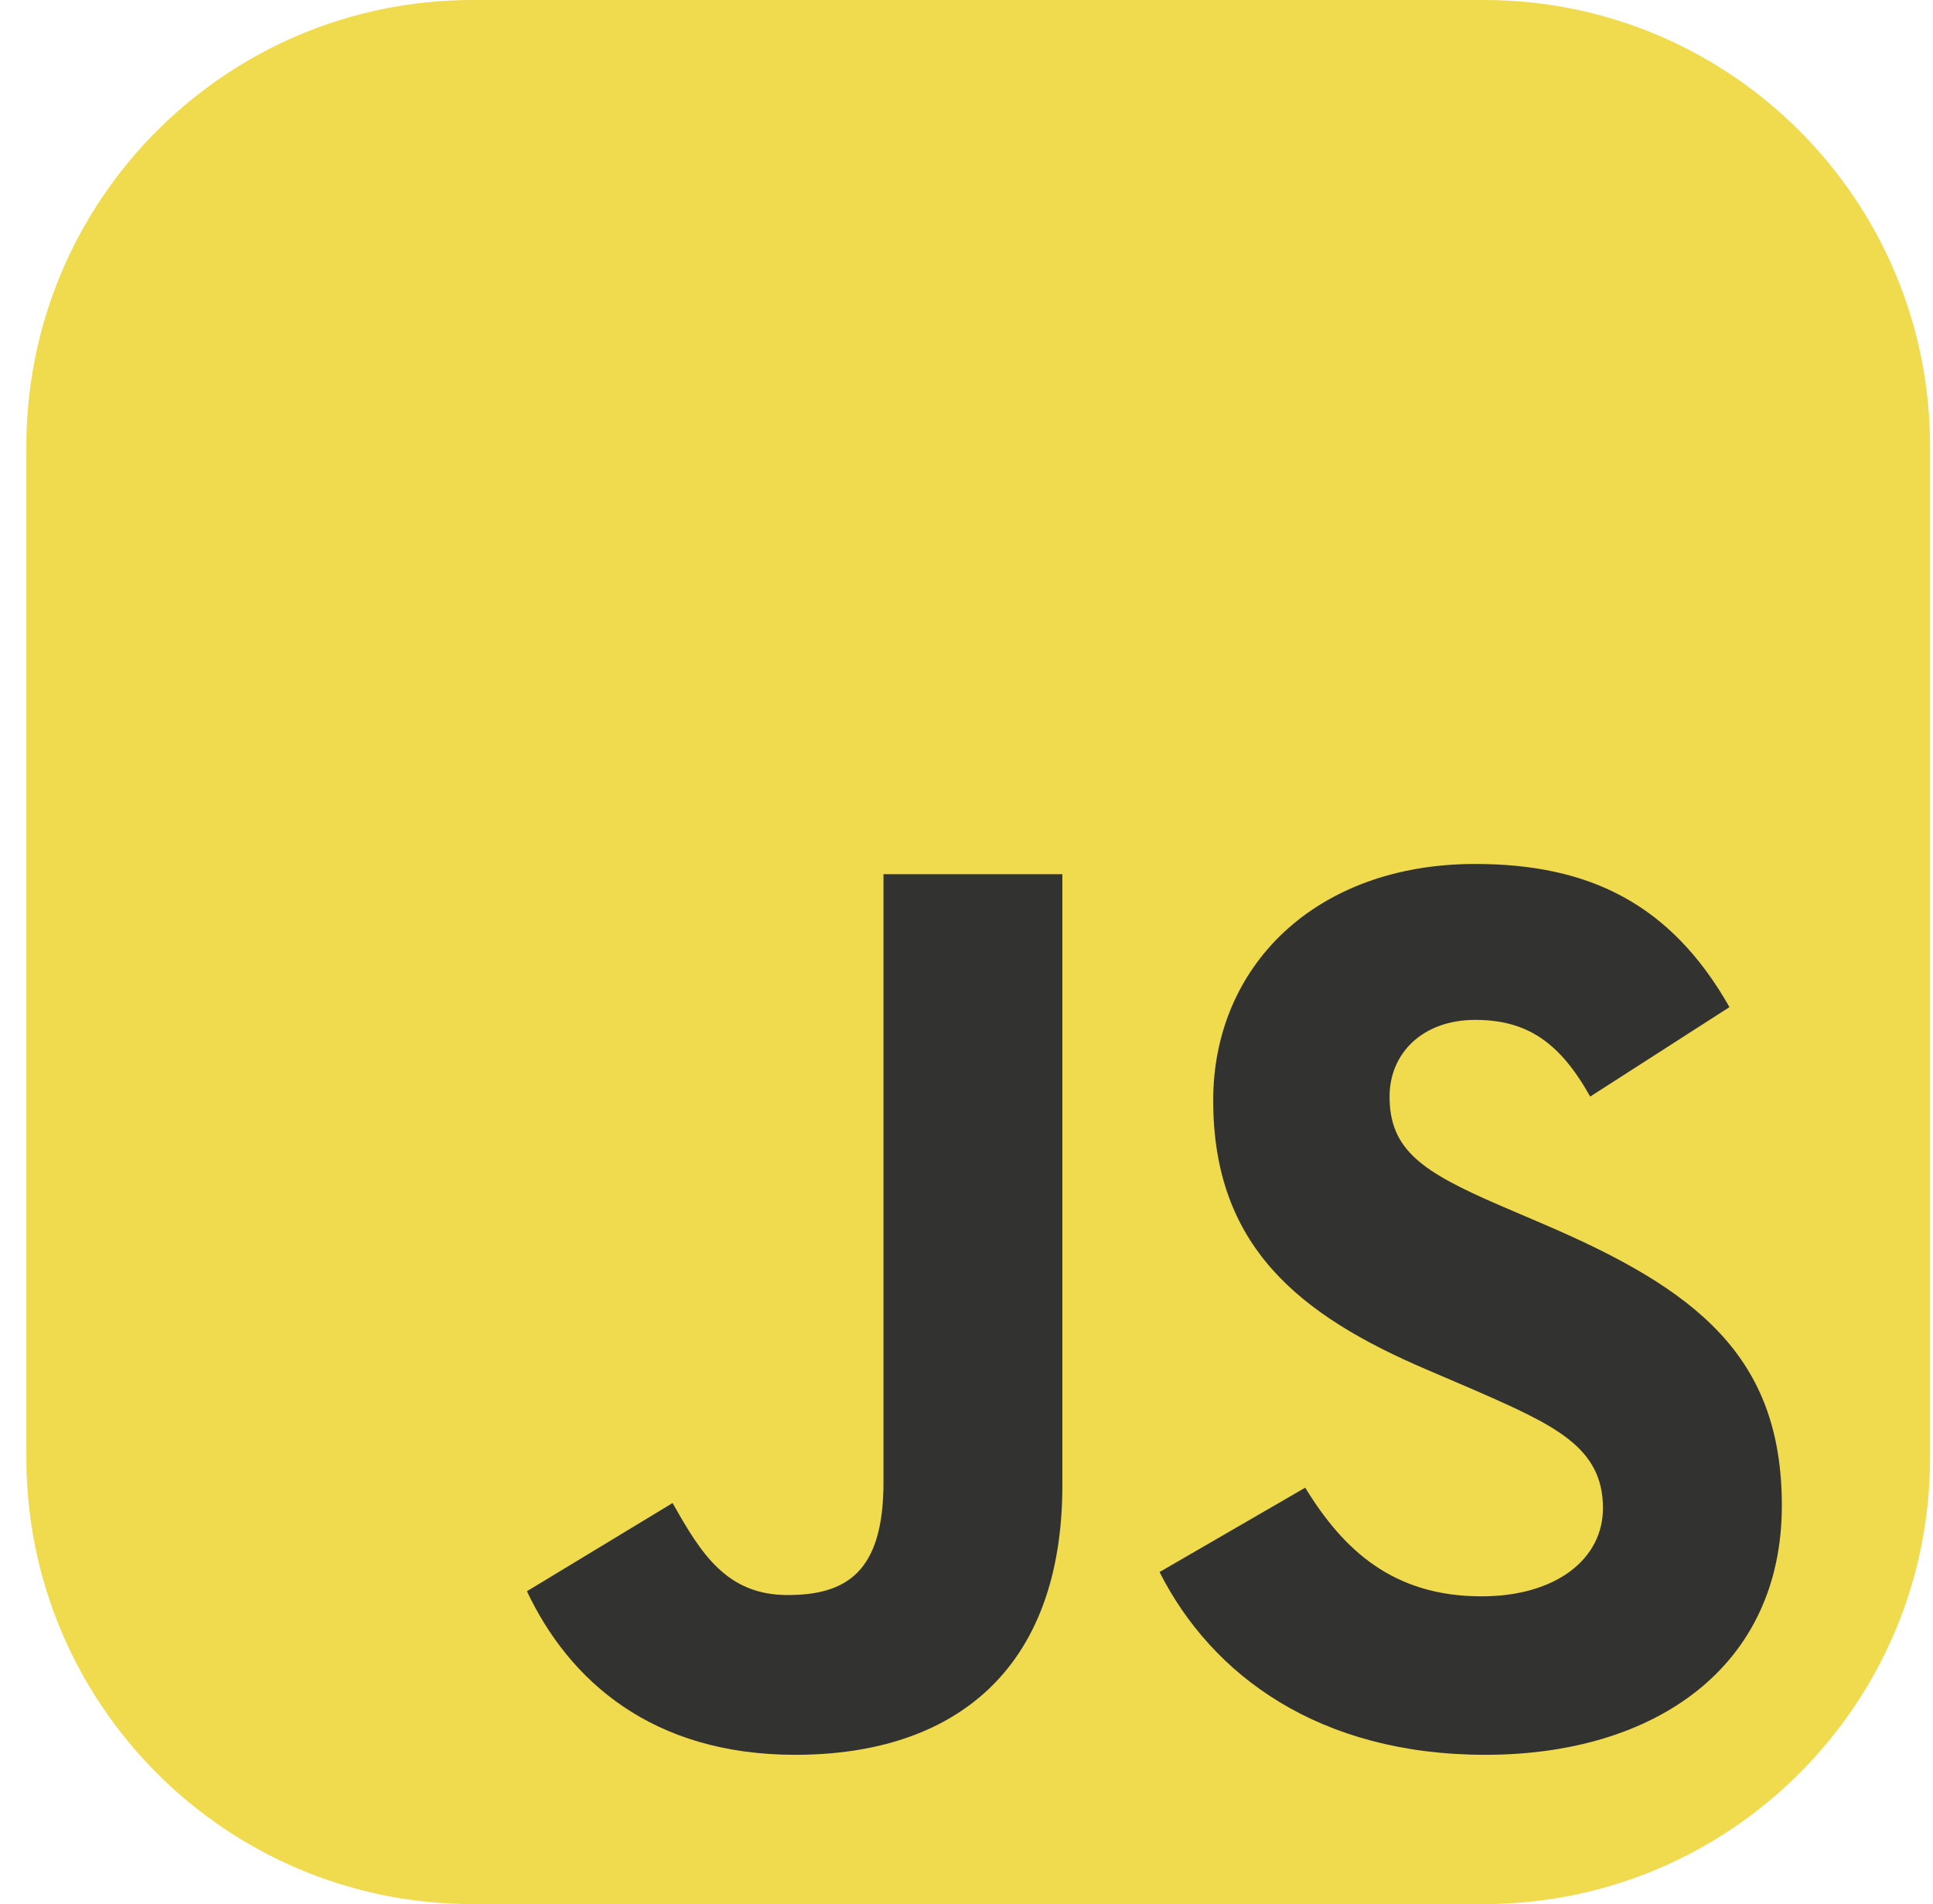 <svg width="66" height="65" viewBox="0 0 66 65" fill="none" xmlns="http://www.w3.org/2000/svg">
<g clip-path="url(#clip0_6_1624)">
<path d="M50.666 0H16.134C7.721 0 0.9 6.821 0.9 15.234V49.766C0.9 58.179 7.721 65 16.134 65H50.666C59.079 65 65.9 58.179 65.9 49.766V15.234C65.9 6.821 59.079 0 50.666 0Z" fill="#F0DB4F"/>
<path d="M17.991 54.32L22.965 51.309C23.925 53.011 24.798 54.45 26.892 54.45C28.899 54.45 30.165 53.665 30.165 50.611V29.842H36.273V50.698C36.273 57.024 32.565 59.904 27.154 59.904C22.267 59.904 19.431 57.373 17.991 54.319M39.591 53.665L44.565 50.785C45.874 52.924 47.576 54.494 50.586 54.494C53.117 54.494 54.731 53.229 54.731 51.483C54.731 49.389 53.073 48.647 50.281 47.426L48.754 46.771C44.347 44.895 41.423 42.539 41.423 37.565C41.423 32.984 44.914 29.493 50.368 29.493C54.251 29.493 57.044 30.846 59.051 34.38L54.295 37.434C53.247 35.558 52.113 34.816 50.368 34.816C48.579 34.816 47.445 35.951 47.445 37.434C47.445 39.267 48.579 40.008 51.197 41.143L52.724 41.797C57.916 44.023 60.839 46.291 60.839 51.396C60.839 56.894 56.52 59.904 50.717 59.904C45.045 59.904 41.38 57.199 39.591 53.665Z" fill="#323330"/>
</g>
<defs>
<clipPath id="clip0_6_1624">
<rect width="65" height="65" fill="white" transform="translate(0.9)"/>
</clipPath>
</defs>
</svg>
